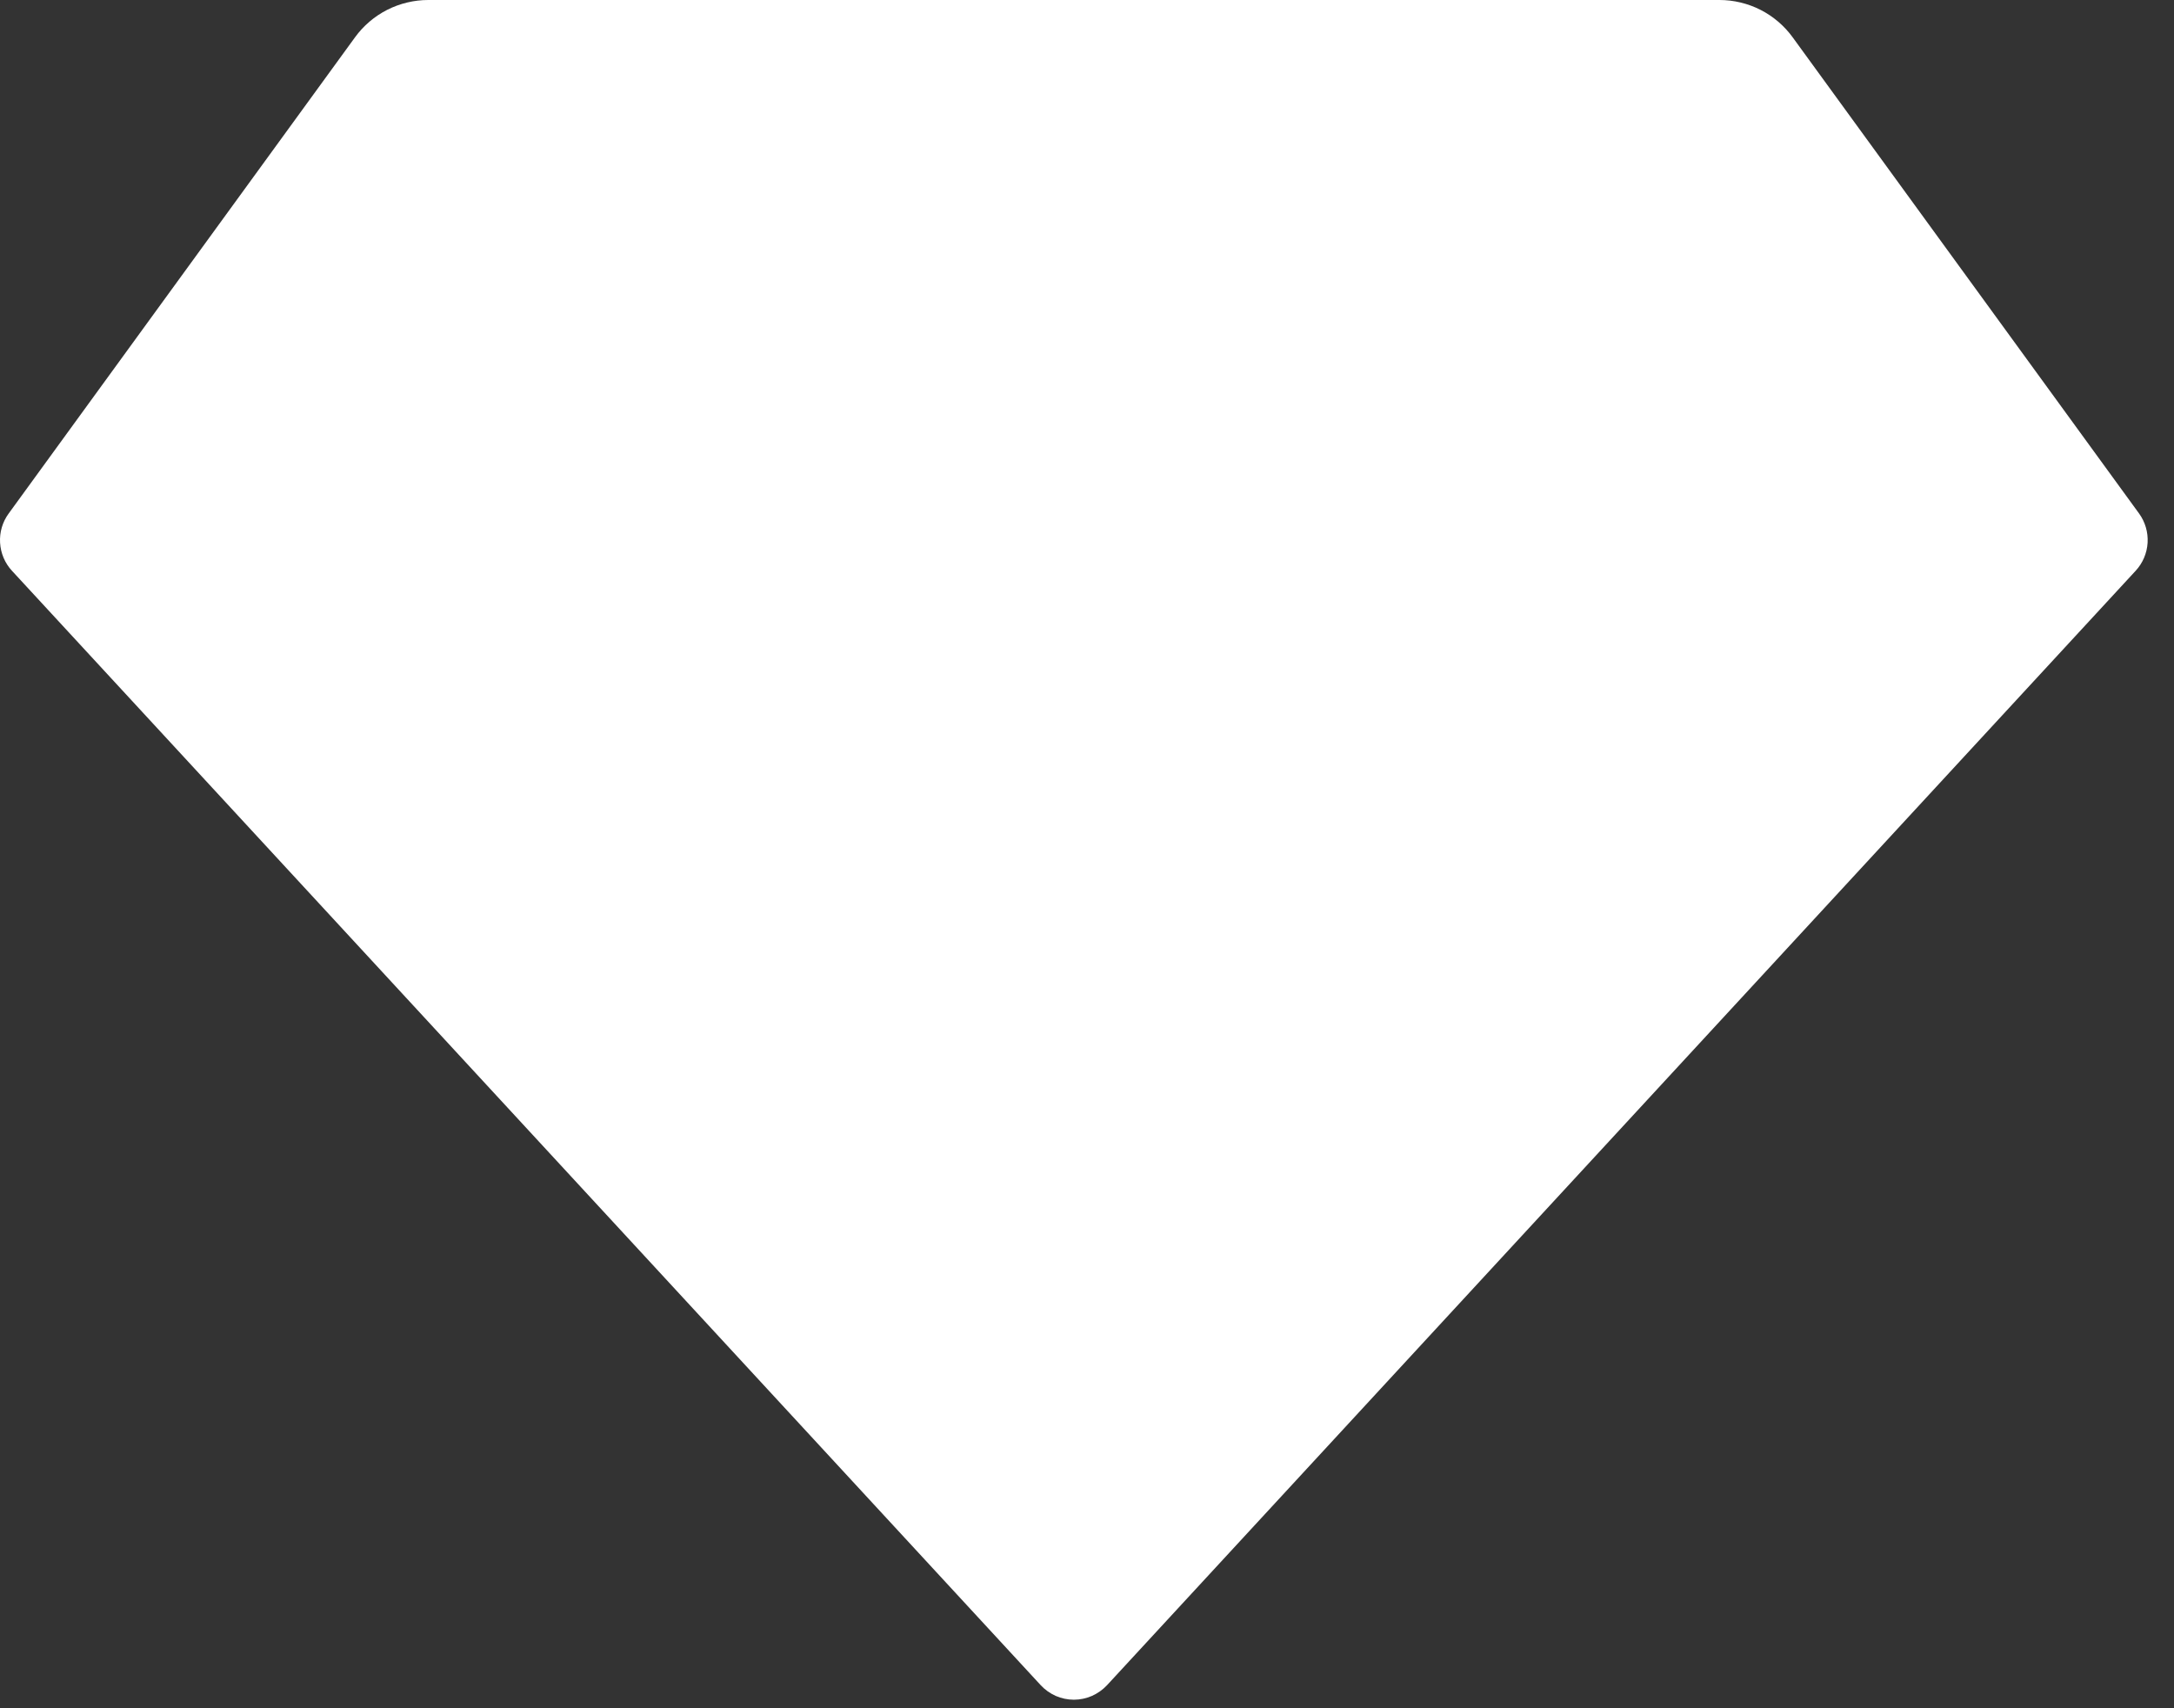 <?xml version="1.0" encoding="utf-8"?>
<svg xmlns="http://www.w3.org/2000/svg" fill="none" height="100%" overflow="visible" preserveAspectRatio="none" style="display: block;" viewBox="0 0 28 22" width="100%">
<rect x="0" y="0" width="28" height="22" fill="#333333" stroke="none"/>
<path d="M5.516 9.37338e-09H22.146C22.33 -2.3324e-05 22.511 0.044 22.675 0.127C22.839 0.211 22.981 0.332 23.089 0.481L27.55 6.613C27.629 6.722 27.668 6.855 27.66 6.99C27.652 7.124 27.598 7.252 27.506 7.351L14.259 21.702C14.204 21.761 14.138 21.808 14.064 21.841C13.991 21.873 13.911 21.89 13.831 21.89C13.75 21.89 13.671 21.873 13.597 21.841C13.524 21.808 13.457 21.761 13.403 21.702L0.155 7.352C0.063 7.253 0.009 7.125 0.001 6.99C-0.007 6.855 0.032 6.722 0.112 6.613L4.572 0.481C4.68 0.332 4.822 0.211 4.986 0.127C5.15 0.044 5.332 -2.3324e-05 5.516 9.37338e-09Z" fill="white" id="icon"/>
</svg>